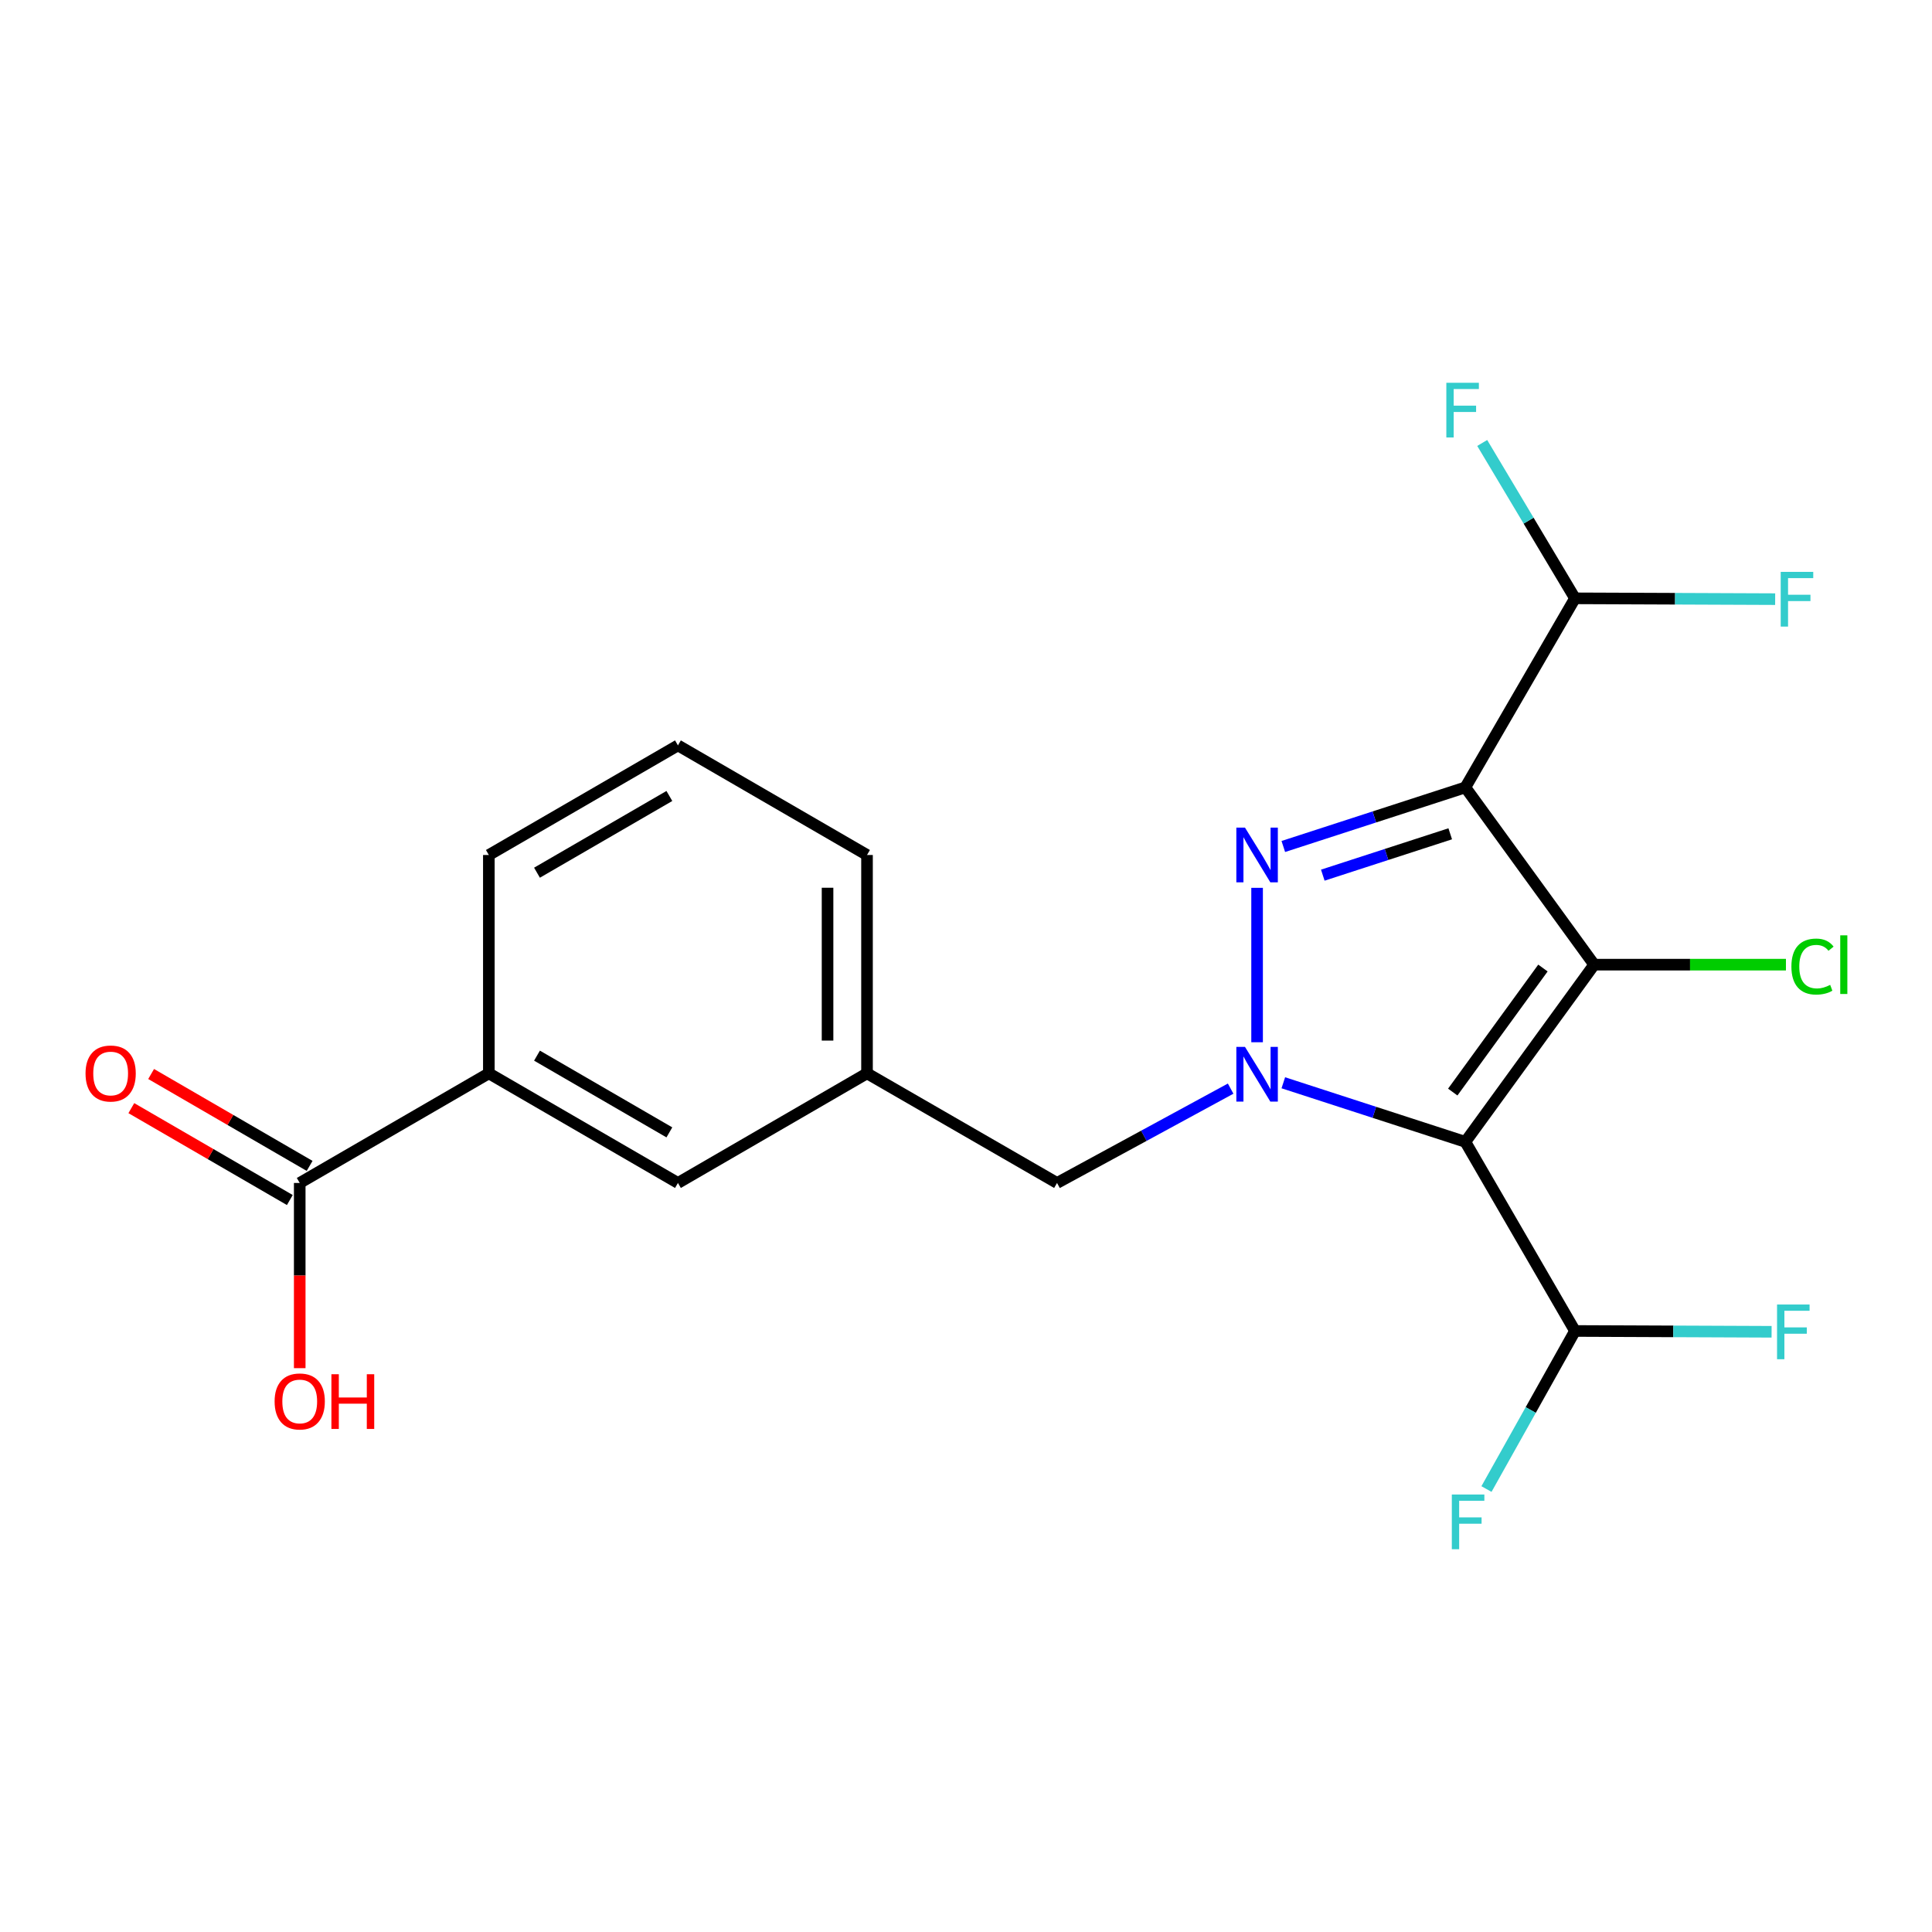 <?xml version='1.0' encoding='iso-8859-1'?>
<svg version='1.1' baseProfile='full'
              xmlns='http://www.w3.org/2000/svg'
                      xmlns:rdkit='http://www.rdkit.org/xml'
                      xmlns:xlink='http://www.w3.org/1999/xlink'
                  xml:space='preserve'
width='1000px' height='1000px' viewBox='0 0 1000 1000'>
<!-- END OF HEADER -->
<rect style='opacity:1.0;fill:#FFFFFF;stroke:none' width='1000' height='1000' x='0' y='0'> </rect>
<path class='bond-0' d='M 825.143,499.308 L 758.462,407.56' style='fill:none;fill-rule:evenodd;stroke:#000000;stroke-width:6px;stroke-linecap:butt;stroke-linejoin:miter;stroke-opacity:1' />
<path class='bond-1' d='M 825.143,499.308 L 758.462,591.022' style='fill:none;fill-rule:evenodd;stroke:#000000;stroke-width:6px;stroke-linecap:butt;stroke-linejoin:miter;stroke-opacity:1' />
<path class='bond-1' d='M 798.62,501.053 L 751.943,565.253' style='fill:none;fill-rule:evenodd;stroke:#000000;stroke-width:6px;stroke-linecap:butt;stroke-linejoin:miter;stroke-opacity:1' />
<path class='bond-9' d='M 825.143,499.308 L 874.772,499.308' style='fill:none;fill-rule:evenodd;stroke:#000000;stroke-width:6px;stroke-linecap:butt;stroke-linejoin:miter;stroke-opacity:1' />
<path class='bond-9' d='M 874.772,499.308 L 924.401,499.308' style='fill:none;fill-rule:evenodd;stroke:#00CC00;stroke-width:6px;stroke-linecap:butt;stroke-linejoin:miter;stroke-opacity:1' />
<path class='bond-2' d='M 758.462,407.56 L 711.352,422.85' style='fill:none;fill-rule:evenodd;stroke:#000000;stroke-width:6px;stroke-linecap:butt;stroke-linejoin:miter;stroke-opacity:1' />
<path class='bond-2' d='M 711.352,422.85 L 664.241,438.14' style='fill:none;fill-rule:evenodd;stroke:#0000FF;stroke-width:6px;stroke-linecap:butt;stroke-linejoin:miter;stroke-opacity:1' />
<path class='bond-2' d='M 750.635,431.575 L 717.658,442.278' style='fill:none;fill-rule:evenodd;stroke:#000000;stroke-width:6px;stroke-linecap:butt;stroke-linejoin:miter;stroke-opacity:1' />
<path class='bond-2' d='M 717.658,442.278 L 684.68,452.982' style='fill:none;fill-rule:evenodd;stroke:#0000FF;stroke-width:6px;stroke-linecap:butt;stroke-linejoin:miter;stroke-opacity:1' />
<path class='bond-4' d='M 758.462,407.56 L 815.214,309.695' style='fill:none;fill-rule:evenodd;stroke:#000000;stroke-width:6px;stroke-linecap:butt;stroke-linejoin:miter;stroke-opacity:1' />
<path class='bond-3' d='M 758.462,591.022 L 711.352,575.732' style='fill:none;fill-rule:evenodd;stroke:#000000;stroke-width:6px;stroke-linecap:butt;stroke-linejoin:miter;stroke-opacity:1' />
<path class='bond-3' d='M 711.352,575.732 L 664.241,560.442' style='fill:none;fill-rule:evenodd;stroke:#0000FF;stroke-width:6px;stroke-linecap:butt;stroke-linejoin:miter;stroke-opacity:1' />
<path class='bond-5' d='M 758.462,591.022 L 815.214,688.909' style='fill:none;fill-rule:evenodd;stroke:#000000;stroke-width:6px;stroke-linecap:butt;stroke-linejoin:miter;stroke-opacity:1' />
<path class='bond-21' d='M 650.668,459.543 L 650.668,539.464' style='fill:none;fill-rule:evenodd;stroke:#0000FF;stroke-width:6px;stroke-linecap:butt;stroke-linejoin:miter;stroke-opacity:1' />
<path class='bond-7' d='M 636.982,563.472 L 592.05,587.886' style='fill:none;fill-rule:evenodd;stroke:#0000FF;stroke-width:6px;stroke-linecap:butt;stroke-linejoin:miter;stroke-opacity:1' />
<path class='bond-7' d='M 592.05,587.886 L 547.118,612.299' style='fill:none;fill-rule:evenodd;stroke:#000000;stroke-width:6px;stroke-linecap:butt;stroke-linejoin:miter;stroke-opacity:1' />
<path class='bond-13' d='M 815.214,309.695 L 867.016,309.905' style='fill:none;fill-rule:evenodd;stroke:#000000;stroke-width:6px;stroke-linecap:butt;stroke-linejoin:miter;stroke-opacity:1' />
<path class='bond-13' d='M 867.016,309.905 L 918.819,310.114' style='fill:none;fill-rule:evenodd;stroke:#33CCCC;stroke-width:6px;stroke-linecap:butt;stroke-linejoin:miter;stroke-opacity:1' />
<path class='bond-14' d='M 815.214,309.695 L 791.204,269.488' style='fill:none;fill-rule:evenodd;stroke:#000000;stroke-width:6px;stroke-linecap:butt;stroke-linejoin:miter;stroke-opacity:1' />
<path class='bond-14' d='M 791.204,269.488 L 767.193,229.28' style='fill:none;fill-rule:evenodd;stroke:#33CCCC;stroke-width:6px;stroke-linecap:butt;stroke-linejoin:miter;stroke-opacity:1' />
<path class='bond-15' d='M 815.214,688.909 L 866.092,689.119' style='fill:none;fill-rule:evenodd;stroke:#000000;stroke-width:6px;stroke-linecap:butt;stroke-linejoin:miter;stroke-opacity:1' />
<path class='bond-15' d='M 866.092,689.119 L 916.971,689.328' style='fill:none;fill-rule:evenodd;stroke:#33CCCC;stroke-width:6px;stroke-linecap:butt;stroke-linejoin:miter;stroke-opacity:1' />
<path class='bond-16' d='M 815.214,688.909 L 792.305,729.817' style='fill:none;fill-rule:evenodd;stroke:#000000;stroke-width:6px;stroke-linecap:butt;stroke-linejoin:miter;stroke-opacity:1' />
<path class='bond-16' d='M 792.305,729.817 L 769.396,770.725' style='fill:none;fill-rule:evenodd;stroke:#33CCCC;stroke-width:6px;stroke-linecap:butt;stroke-linejoin:miter;stroke-opacity:1' />
<path class='bond-6' d='M 155.137,612.299 L 253.025,555.56' style='fill:none;fill-rule:evenodd;stroke:#000000;stroke-width:6px;stroke-linecap:butt;stroke-linejoin:miter;stroke-opacity:1' />
<path class='bond-12' d='M 160.26,603.464 L 119.241,579.682' style='fill:none;fill-rule:evenodd;stroke:#000000;stroke-width:6px;stroke-linecap:butt;stroke-linejoin:miter;stroke-opacity:1' />
<path class='bond-12' d='M 119.241,579.682 L 78.223,555.901' style='fill:none;fill-rule:evenodd;stroke:#FF0000;stroke-width:6px;stroke-linecap:butt;stroke-linejoin:miter;stroke-opacity:1' />
<path class='bond-12' d='M 150.014,621.135 L 108.996,597.353' style='fill:none;fill-rule:evenodd;stroke:#000000;stroke-width:6px;stroke-linecap:butt;stroke-linejoin:miter;stroke-opacity:1' />
<path class='bond-12' d='M 108.996,597.353 L 67.978,573.572' style='fill:none;fill-rule:evenodd;stroke:#FF0000;stroke-width:6px;stroke-linecap:butt;stroke-linejoin:miter;stroke-opacity:1' />
<path class='bond-17' d='M 155.137,612.299 L 155.137,660.228' style='fill:none;fill-rule:evenodd;stroke:#000000;stroke-width:6px;stroke-linecap:butt;stroke-linejoin:miter;stroke-opacity:1' />
<path class='bond-17' d='M 155.137,660.228 L 155.137,708.157' style='fill:none;fill-rule:evenodd;stroke:#FF0000;stroke-width:6px;stroke-linecap:butt;stroke-linejoin:miter;stroke-opacity:1' />
<path class='bond-11' d='M 547.118,612.299 L 448.765,555.56' style='fill:none;fill-rule:evenodd;stroke:#000000;stroke-width:6px;stroke-linecap:butt;stroke-linejoin:miter;stroke-opacity:1' />
<path class='bond-8' d='M 253.025,555.56 L 350.901,612.299' style='fill:none;fill-rule:evenodd;stroke:#000000;stroke-width:6px;stroke-linecap:butt;stroke-linejoin:miter;stroke-opacity:1' />
<path class='bond-8' d='M 277.95,546.399 L 346.464,586.117' style='fill:none;fill-rule:evenodd;stroke:#000000;stroke-width:6px;stroke-linecap:butt;stroke-linejoin:miter;stroke-opacity:1' />
<path class='bond-22' d='M 253.025,555.56 L 253.025,442.545' style='fill:none;fill-rule:evenodd;stroke:#000000;stroke-width:6px;stroke-linecap:butt;stroke-linejoin:miter;stroke-opacity:1' />
<path class='bond-10' d='M 350.901,612.299 L 448.765,555.56' style='fill:none;fill-rule:evenodd;stroke:#000000;stroke-width:6px;stroke-linecap:butt;stroke-linejoin:miter;stroke-opacity:1' />
<path class='bond-20' d='M 448.765,555.56 L 448.765,442.545' style='fill:none;fill-rule:evenodd;stroke:#000000;stroke-width:6px;stroke-linecap:butt;stroke-linejoin:miter;stroke-opacity:1' />
<path class='bond-20' d='M 428.339,538.607 L 428.339,459.497' style='fill:none;fill-rule:evenodd;stroke:#000000;stroke-width:6px;stroke-linecap:butt;stroke-linejoin:miter;stroke-opacity:1' />
<path class='bond-18' d='M 253.025,442.545 L 350.901,385.817' style='fill:none;fill-rule:evenodd;stroke:#000000;stroke-width:6px;stroke-linecap:butt;stroke-linejoin:miter;stroke-opacity:1' />
<path class='bond-18' d='M 277.949,451.709 L 346.462,411.999' style='fill:none;fill-rule:evenodd;stroke:#000000;stroke-width:6px;stroke-linecap:butt;stroke-linejoin:miter;stroke-opacity:1' />
<path class='bond-19' d='M 350.901,385.817 L 448.765,442.545' style='fill:none;fill-rule:evenodd;stroke:#000000;stroke-width:6px;stroke-linecap:butt;stroke-linejoin:miter;stroke-opacity:1' />
<path  class='atom-3' d='M 644.408 428.385
L 653.688 443.385
Q 654.608 444.865, 656.088 447.545
Q 657.568 450.225, 657.648 450.385
L 657.648 428.385
L 661.408 428.385
L 661.408 456.705
L 657.528 456.705
L 647.568 440.305
Q 646.408 438.385, 645.168 436.185
Q 643.968 433.985, 643.608 433.305
L 643.608 456.705
L 639.928 456.705
L 639.928 428.385
L 644.408 428.385
' fill='#0000FF'/>
<path  class='atom-4' d='M 644.408 541.876
L 653.688 556.876
Q 654.608 558.356, 656.088 561.036
Q 657.568 563.716, 657.648 563.876
L 657.648 541.876
L 661.408 541.876
L 661.408 570.196
L 657.528 570.196
L 647.568 553.796
Q 646.408 551.876, 645.168 549.676
Q 643.968 547.476, 643.608 546.796
L 643.608 570.196
L 639.928 570.196
L 639.928 541.876
L 644.408 541.876
' fill='#0000FF'/>
<path  class='atom-10' d='M 927.226 500.288
Q 927.226 493.248, 930.506 489.568
Q 933.826 485.848, 940.106 485.848
Q 945.946 485.848, 949.066 489.968
L 946.426 492.128
Q 944.146 489.128, 940.106 489.128
Q 935.826 489.128, 933.546 492.008
Q 931.306 494.848, 931.306 500.288
Q 931.306 505.888, 933.626 508.768
Q 935.986 511.648, 940.546 511.648
Q 943.666 511.648, 947.306 509.768
L 948.426 512.768
Q 946.946 513.728, 944.706 514.288
Q 942.466 514.848, 939.986 514.848
Q 933.826 514.848, 930.506 511.088
Q 927.226 507.328, 927.226 500.288
' fill='#00CC00'/>
<path  class='atom-10' d='M 952.506 484.128
L 956.186 484.128
L 956.186 514.488
L 952.506 514.488
L 952.506 484.128
' fill='#00CC00'/>
<path  class='atom-13' d='M 44.272 555.64
Q 44.272 548.84, 47.632 545.04
Q 50.992 541.24, 57.272 541.24
Q 63.552 541.24, 66.912 545.04
Q 70.272 548.84, 70.272 555.64
Q 70.272 562.52, 66.872 566.44
Q 63.472 570.32, 57.272 570.32
Q 51.032 570.32, 47.632 566.44
Q 44.272 562.56, 44.272 555.64
M 57.272 567.12
Q 61.592 567.12, 63.912 564.24
Q 66.272 561.32, 66.272 555.64
Q 66.272 550.08, 63.912 547.28
Q 61.592 544.44, 57.272 544.44
Q 52.952 544.44, 50.592 547.24
Q 48.272 550.04, 48.272 555.64
Q 48.272 561.36, 50.592 564.24
Q 52.952 567.12, 57.272 567.12
' fill='#FF0000'/>
<path  class='atom-14' d='M 921.692 296
L 938.532 296
L 938.532 299.24
L 925.492 299.24
L 925.492 307.84
L 937.092 307.84
L 937.092 311.12
L 925.492 311.12
L 925.492 324.32
L 921.692 324.32
L 921.692 296
' fill='#33CCCC'/>
<path  class='atom-15' d='M 748.624 198.124
L 765.464 198.124
L 765.464 201.364
L 752.424 201.364
L 752.424 209.964
L 764.024 209.964
L 764.024 213.244
L 752.424 213.244
L 752.424 226.444
L 748.624 226.444
L 748.624 198.124
' fill='#33CCCC'/>
<path  class='atom-16' d='M 919.796 675.215
L 936.636 675.215
L 936.636 678.455
L 923.596 678.455
L 923.596 687.055
L 935.196 687.055
L 935.196 690.335
L 923.596 690.335
L 923.596 703.535
L 919.796 703.535
L 919.796 675.215
' fill='#33CCCC'/>
<path  class='atom-17' d='M 751.461 773.556
L 768.301 773.556
L 768.301 776.796
L 755.261 776.796
L 755.261 785.396
L 766.861 785.396
L 766.861 788.676
L 755.261 788.676
L 755.261 801.876
L 751.461 801.876
L 751.461 773.556
' fill='#33CCCC'/>
<path  class='atom-18' d='M 142.137 725.382
Q 142.137 718.582, 145.497 714.782
Q 148.857 710.982, 155.137 710.982
Q 161.417 710.982, 164.777 714.782
Q 168.137 718.582, 168.137 725.382
Q 168.137 732.262, 164.737 736.182
Q 161.337 740.062, 155.137 740.062
Q 148.897 740.062, 145.497 736.182
Q 142.137 732.302, 142.137 725.382
M 155.137 736.862
Q 159.457 736.862, 161.777 733.982
Q 164.137 731.062, 164.137 725.382
Q 164.137 719.822, 161.777 717.022
Q 159.457 714.182, 155.137 714.182
Q 150.817 714.182, 148.457 716.982
Q 146.137 719.782, 146.137 725.382
Q 146.137 731.102, 148.457 733.982
Q 150.817 736.862, 155.137 736.862
' fill='#FF0000'/>
<path  class='atom-18' d='M 171.537 711.302
L 175.377 711.302
L 175.377 723.342
L 189.857 723.342
L 189.857 711.302
L 193.697 711.302
L 193.697 739.622
L 189.857 739.622
L 189.857 726.542
L 175.377 726.542
L 175.377 739.622
L 171.537 739.622
L 171.537 711.302
' fill='#FF0000'/>
</svg>
